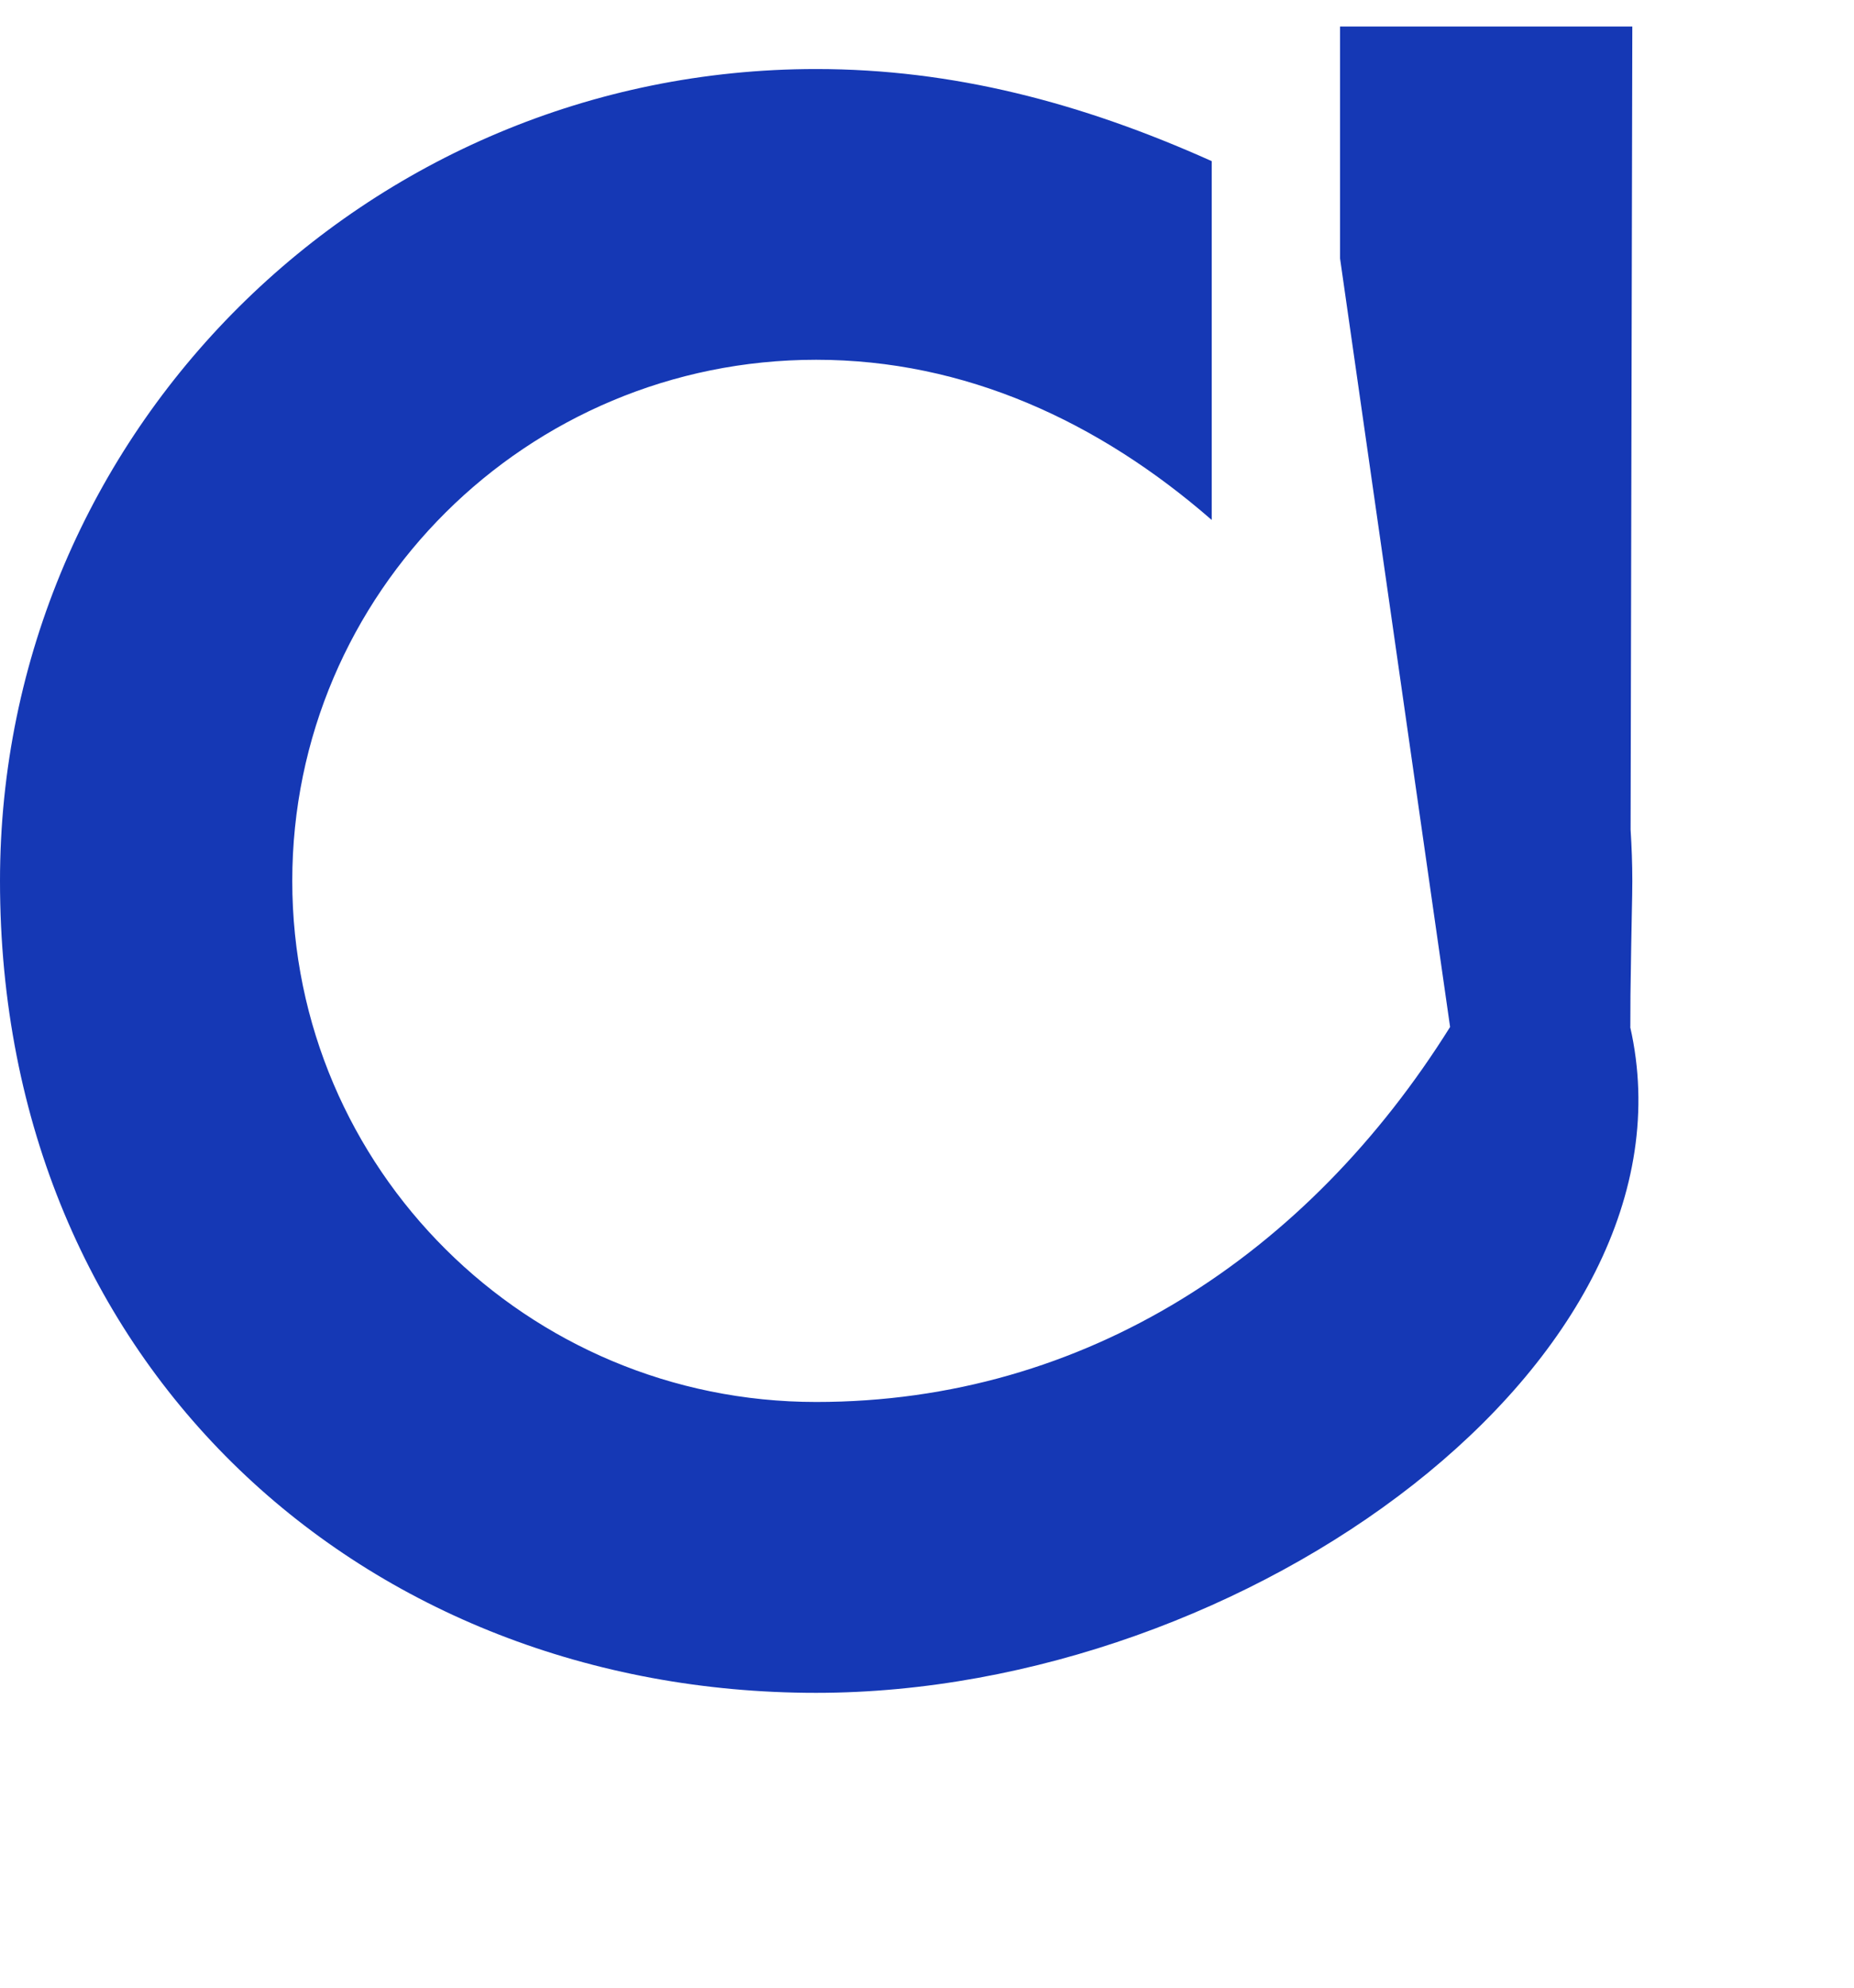 <svg xmlns="http://www.w3.org/2000/svg" xmlns:xlink="http://www.w3.org/1999/xlink" width="14px" height="15px"><path fill-rule="evenodd" fill="#1538b5" d="M12.313,6.260 L12.326,0.2 L10.119,0.2 L10.119,1.950 L10.95,7.75 C9.880,9.46 8.202,10.580 6.163,10.580 C3.978,10.580 2.207,8.819 2.207,6.648 C2.207,4.476 3.978,2.715 6.163,2.715 C7.284,2.715 8.295,3.179 9.15,3.924 L9.15,1.216 C8.162,0.773 7.192,0.521 6.163,0.521 C2.759,0.521 0.0,3.264 0.0,6.648 C0.0,10.32 2.759,12.775 6.163,12.775 C9.422,12.775 12.88,10.259 12.310,7.75 L12.311,7.75 L12.312,7.51 C12.320,6.917 12.326,6.783 12.326,6.648 C12.326,6.517 12.321,6.388 12.313,6.260 " /></svg>